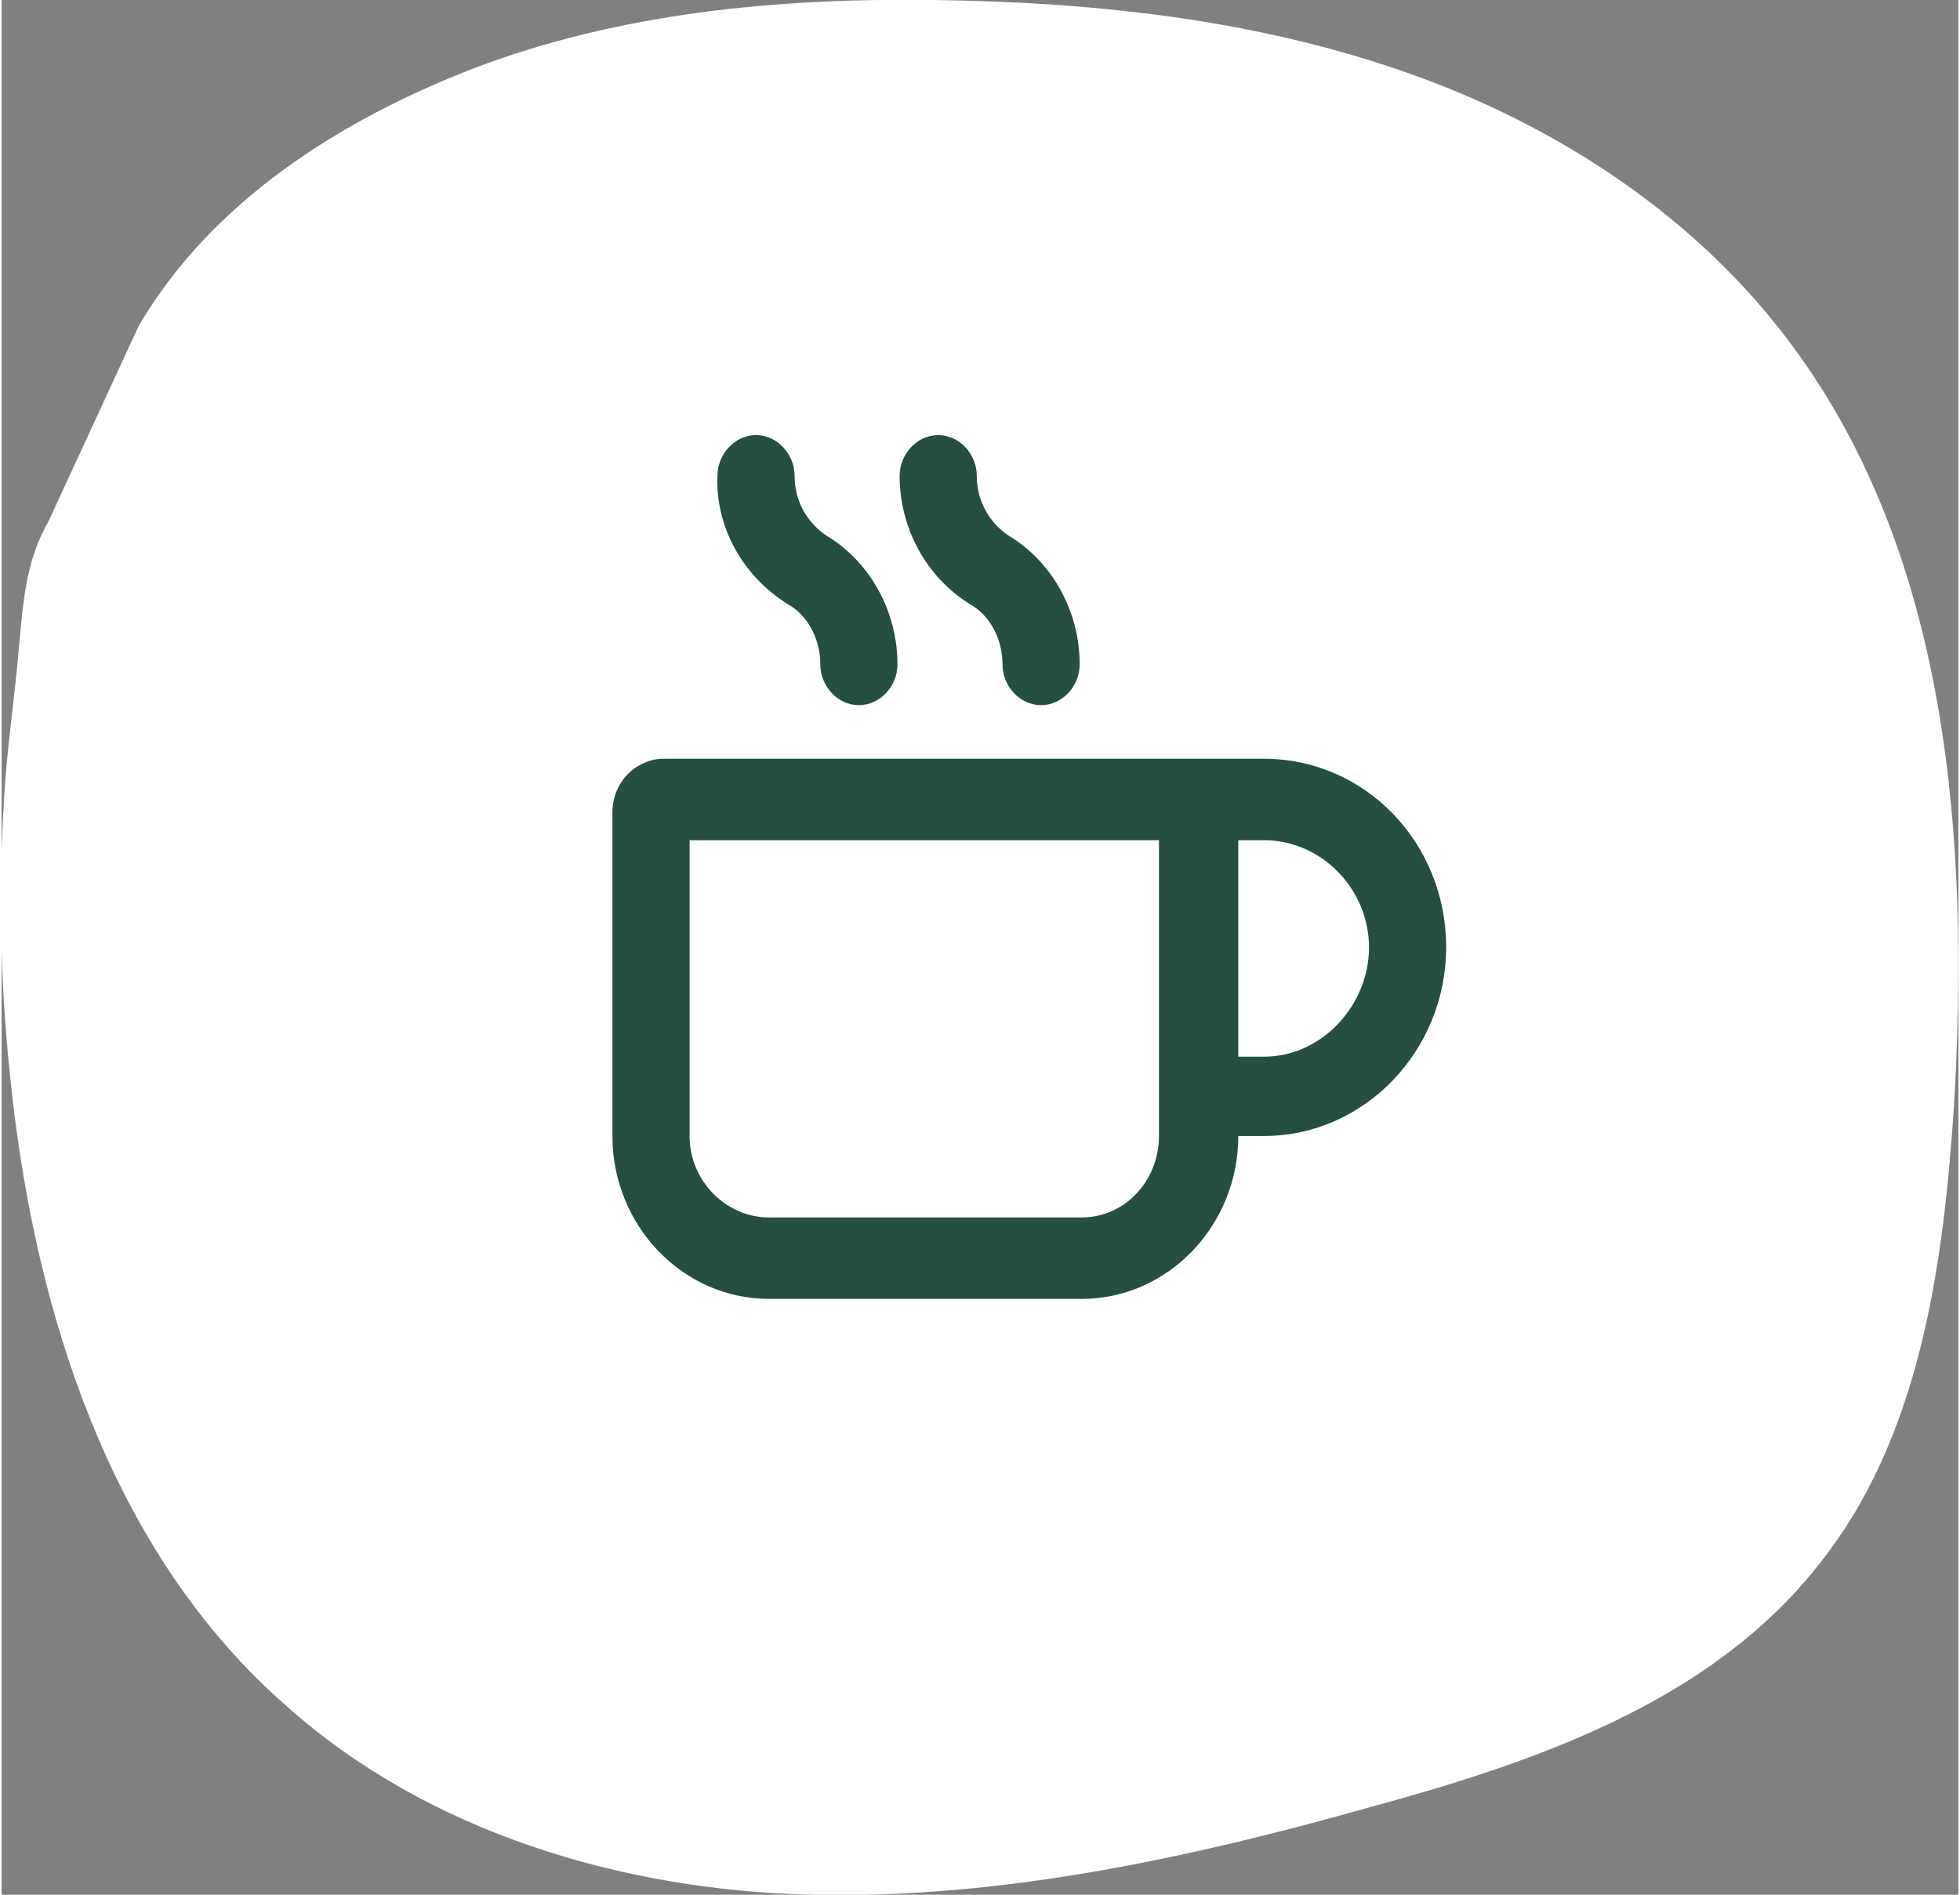 <?xml version="1.0" encoding="utf-8"?>
<svg xmlns="http://www.w3.org/2000/svg" xmlns:xlink="http://www.w3.org/1999/xlink" version="1.1" id="Ebene_1" x="0px" y="0px" viewBox="0 0 91.3 88.4" style="enable-background:new 0 0 91.3 88.4;" xml:space="preserve" width="120" height="116">
<rect x="0" y="0" width="91.3" height="88.4" fill="#808080" stroke="none"/>
<style type="text/css">
	.st0{fill:#FFFFFF;}
	.st1{clip-path:url(#SVGID_00000067205877485150029930000013168957414204470920_);fill:#244F41;}
</style>
<path class="st0" d="M6.4,15.2c3.4-5.8,9.4-9.6,15.6-12C28.8,0.6,36.2-0.1,43.5,0c7.5,0.1,15,0.9,22.1,3.4s13.6,6.8,18,12.8  c7.3,9.9,8.2,23.1,7.5,35.3c-0.5,7.6-1.6,15.7-6.4,21.6c-5,6.3-13.1,9.1-20.8,11.2c-8.5,2.4-17.3,4.3-26.1,4.1s-17.9-2.9-24.5-8.8  C5.5,72.8,1.9,62.3,0.6,52C0,47.2-0.2,42.4,0.1,37.6c0.1-2.4,0.5-4.9,0.7-7.3c0.2-2.1,0.3-4.1,1.4-6L6.4,15.2z"/>
<g>
	<defs>
		<rect id="SVGID_1_" x="28.5" y="20.2" width="38.9" height="40.4"/>
	</defs>
	<clipPath id="SVGID_00000110430064887156265710000011248635471982871215_">
		<use xlink:href="#SVGID_1_" style="overflow:visible;"/>
	</clipPath>
	<path style="clip-path:url(#SVGID_00000110430064887156265710000011248635471982871215_);fill:#244F41;" d="M45.2,28.2   c0.9,0.5,1.5,1.6,1.5,2.8c0,1,0.8,1.9,1.8,1.9c1,0,1.8-0.9,1.8-1.9c0-2.5-1.3-4.8-3.3-6c-0.9-0.6-1.5-1.6-1.5-2.8   c0-1-0.8-1.9-1.8-1.9c-1,0-1.8,0.9-1.8,1.9C41.9,24.6,43.1,26.9,45.2,28.2 M36.7,28.2c0.9,0.5,1.5,1.6,1.5,2.8c0,1,0.8,1.9,1.8,1.9   c1,0,1.8-0.9,1.8-1.9c0-2.5-1.3-4.8-3.3-6c-0.9-0.6-1.5-1.6-1.5-2.8c0-1-0.8-1.9-1.8-1.9c-1,0-1.8,0.9-1.8,1.9   C33.3,24.6,34.6,26.9,36.7,28.2 M58.9,49.3h-1.2V39.2h1.2c2.7,0,4.9,2.3,4.9,5S61.6,49.3,58.9,49.3 M54,53c0,2.1-1.6,3.8-3.6,3.8   H35.8c-2,0-3.7-1.7-3.7-3.8V39.2H54V53z M58.9,35.4h-28c-1.3,0-2.4,1.1-2.4,2.5V53c0,4.2,3.3,7.6,7.3,7.6h14.6c4,0,7.3-3.4,7.3-7.6   h1.2c4.7,0,8.5-4,8.5-8.8C67.4,39.3,63.6,35.4,58.9,35.4"/>
</g>
</svg>

